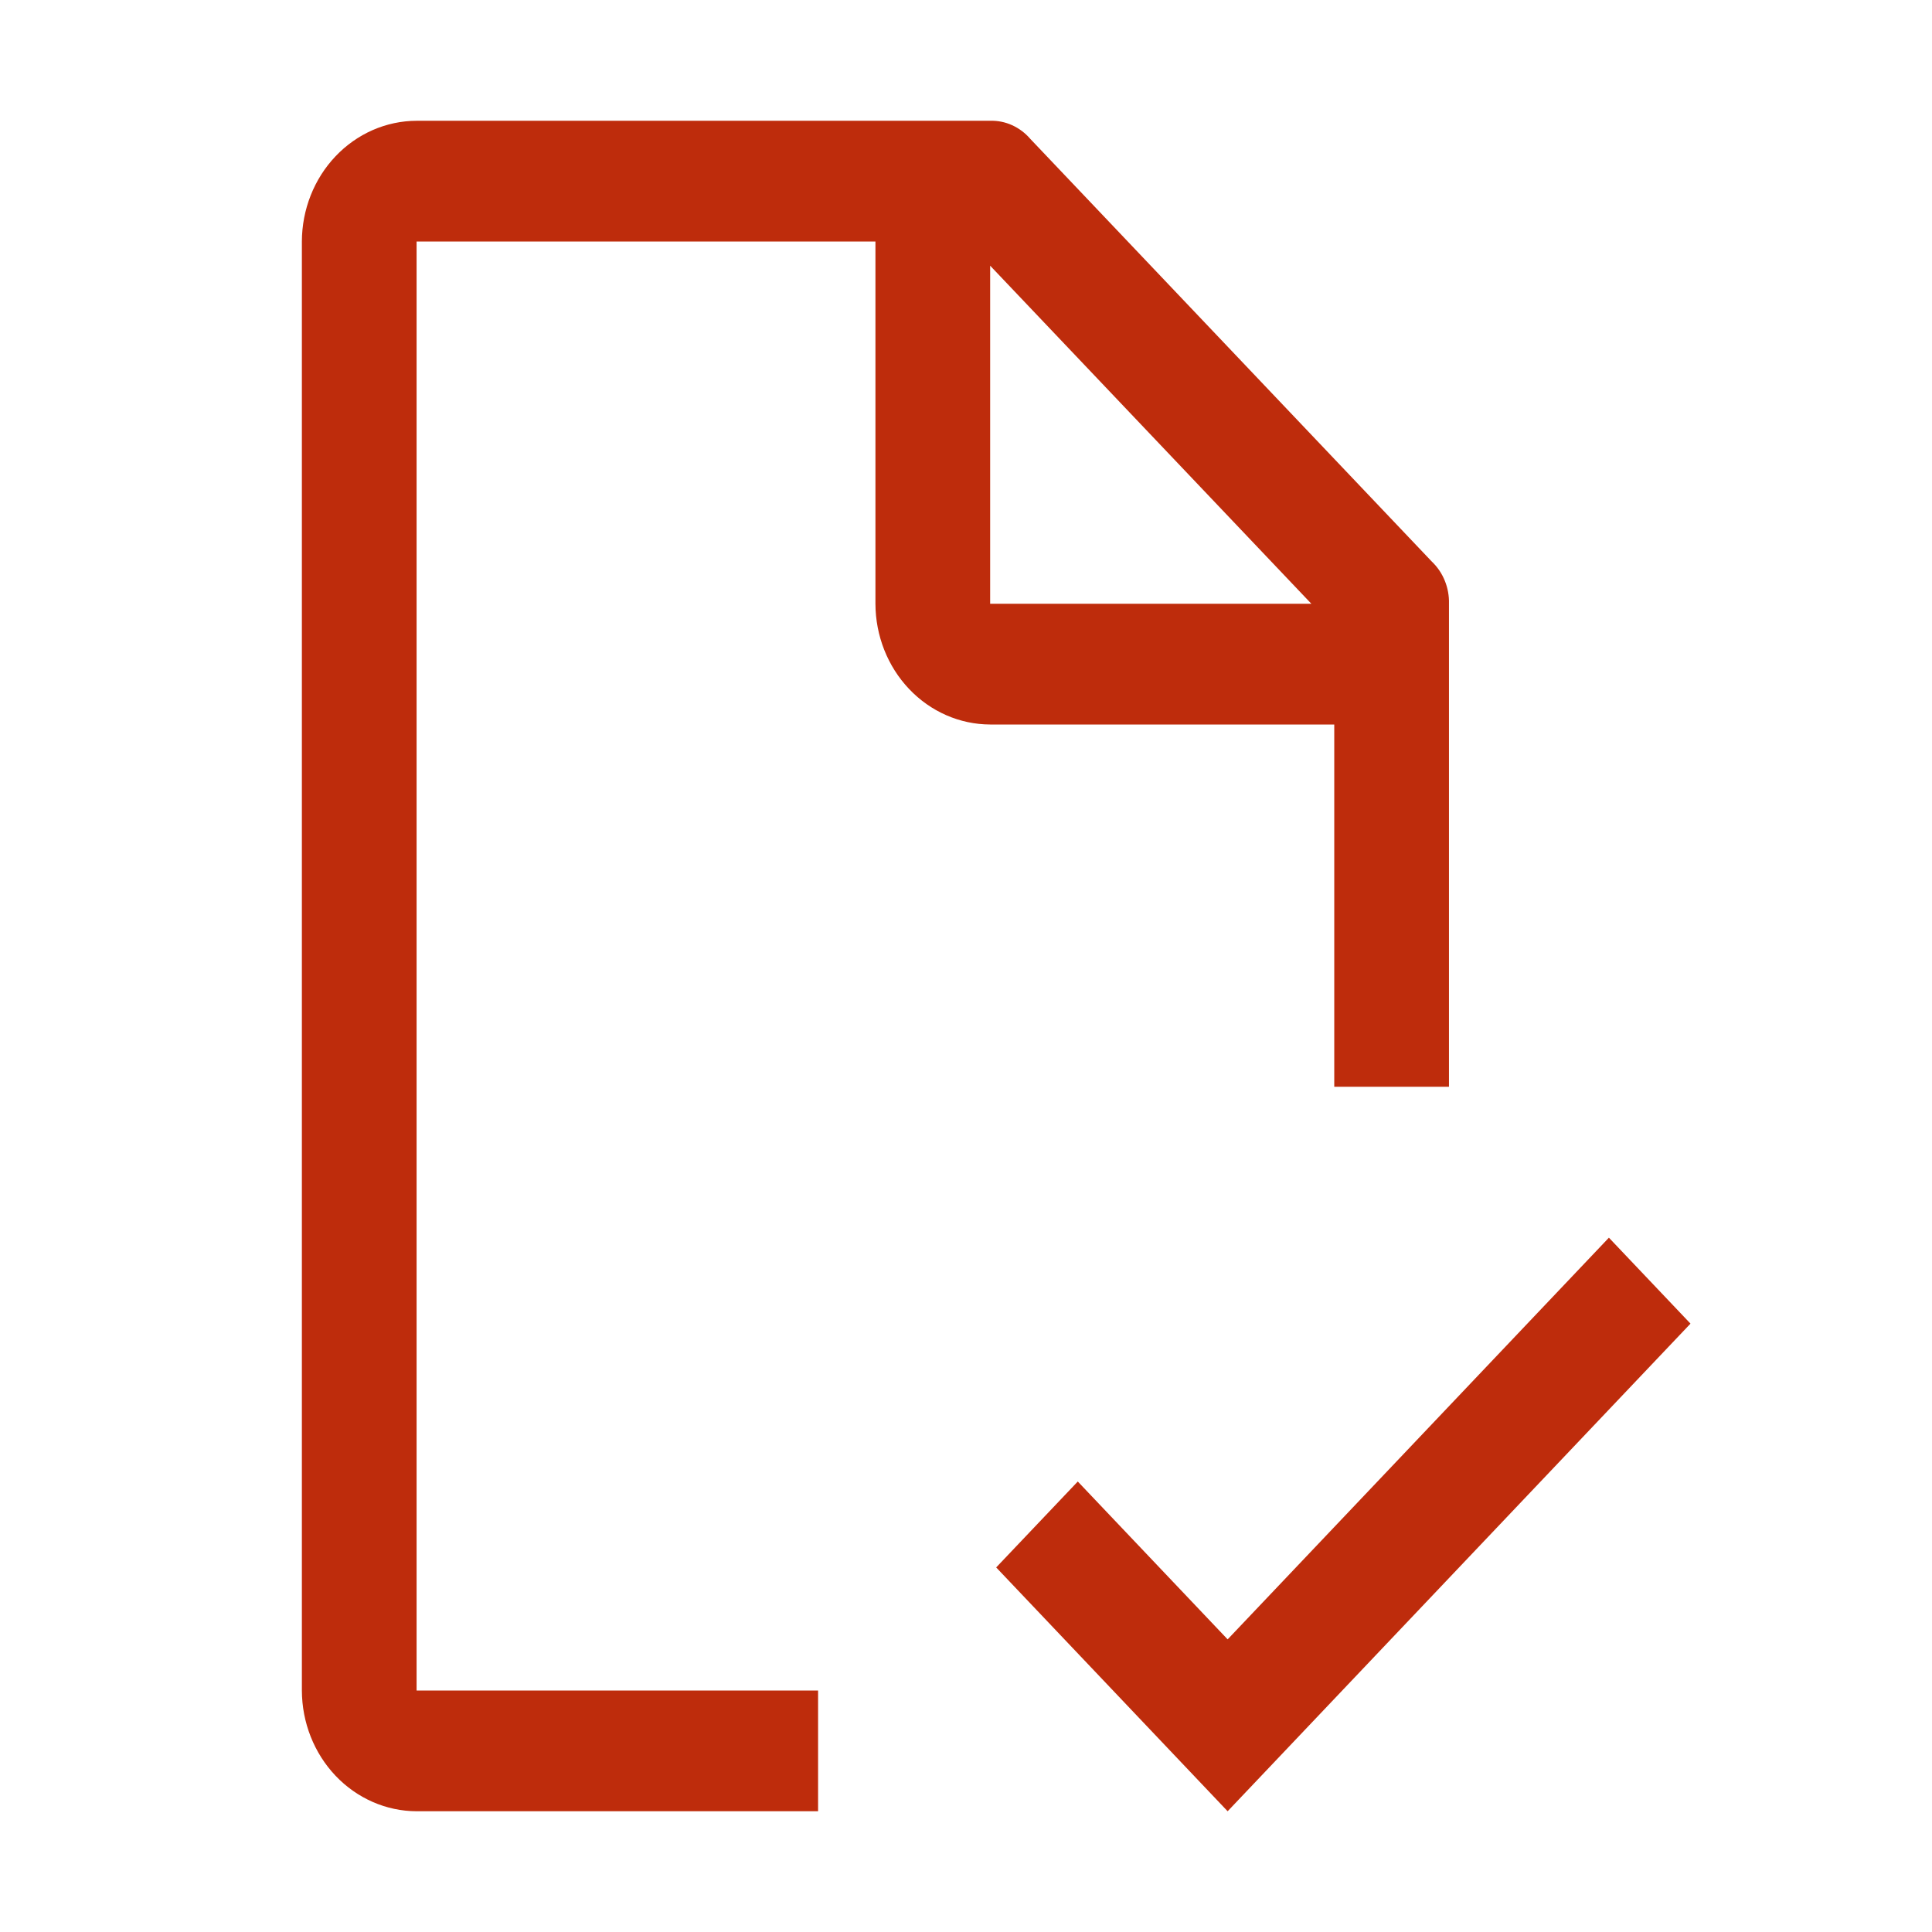 <svg width="64" height="64" viewBox="0 0 64 64" fill="none" xmlns="http://www.w3.org/2000/svg">
<path d="M40.667 54.306L35.703 49.077L33 51.923L40.667 60L56 43.847L53.297 41L40.667 54.306Z" fill="#BE2C0C"/>
<path d="M27.1 56H13.8V8.001H29V20C29.003 21.06 29.404 22.076 30.116 22.825C30.828 23.575 31.793 23.997 32.8 24H44.199V36H47.999V20C48.006 19.738 47.959 19.476 47.86 19.235C47.762 18.993 47.615 18.777 47.429 18.601L34.13 4.601C33.962 4.405 33.757 4.251 33.527 4.147C33.298 4.043 33.049 3.993 32.8 4.001H13.8C12.793 4.004 11.828 4.426 11.116 5.176C10.404 5.925 10.003 6.941 10 8.001V56C10.003 57.06 10.404 58.075 11.116 58.825C11.828 59.574 12.793 59.997 13.8 60H27.1V56ZM32.8 8.801L43.44 20H32.8V8.801Z" fill="#BE2C0C"/>
</svg>
